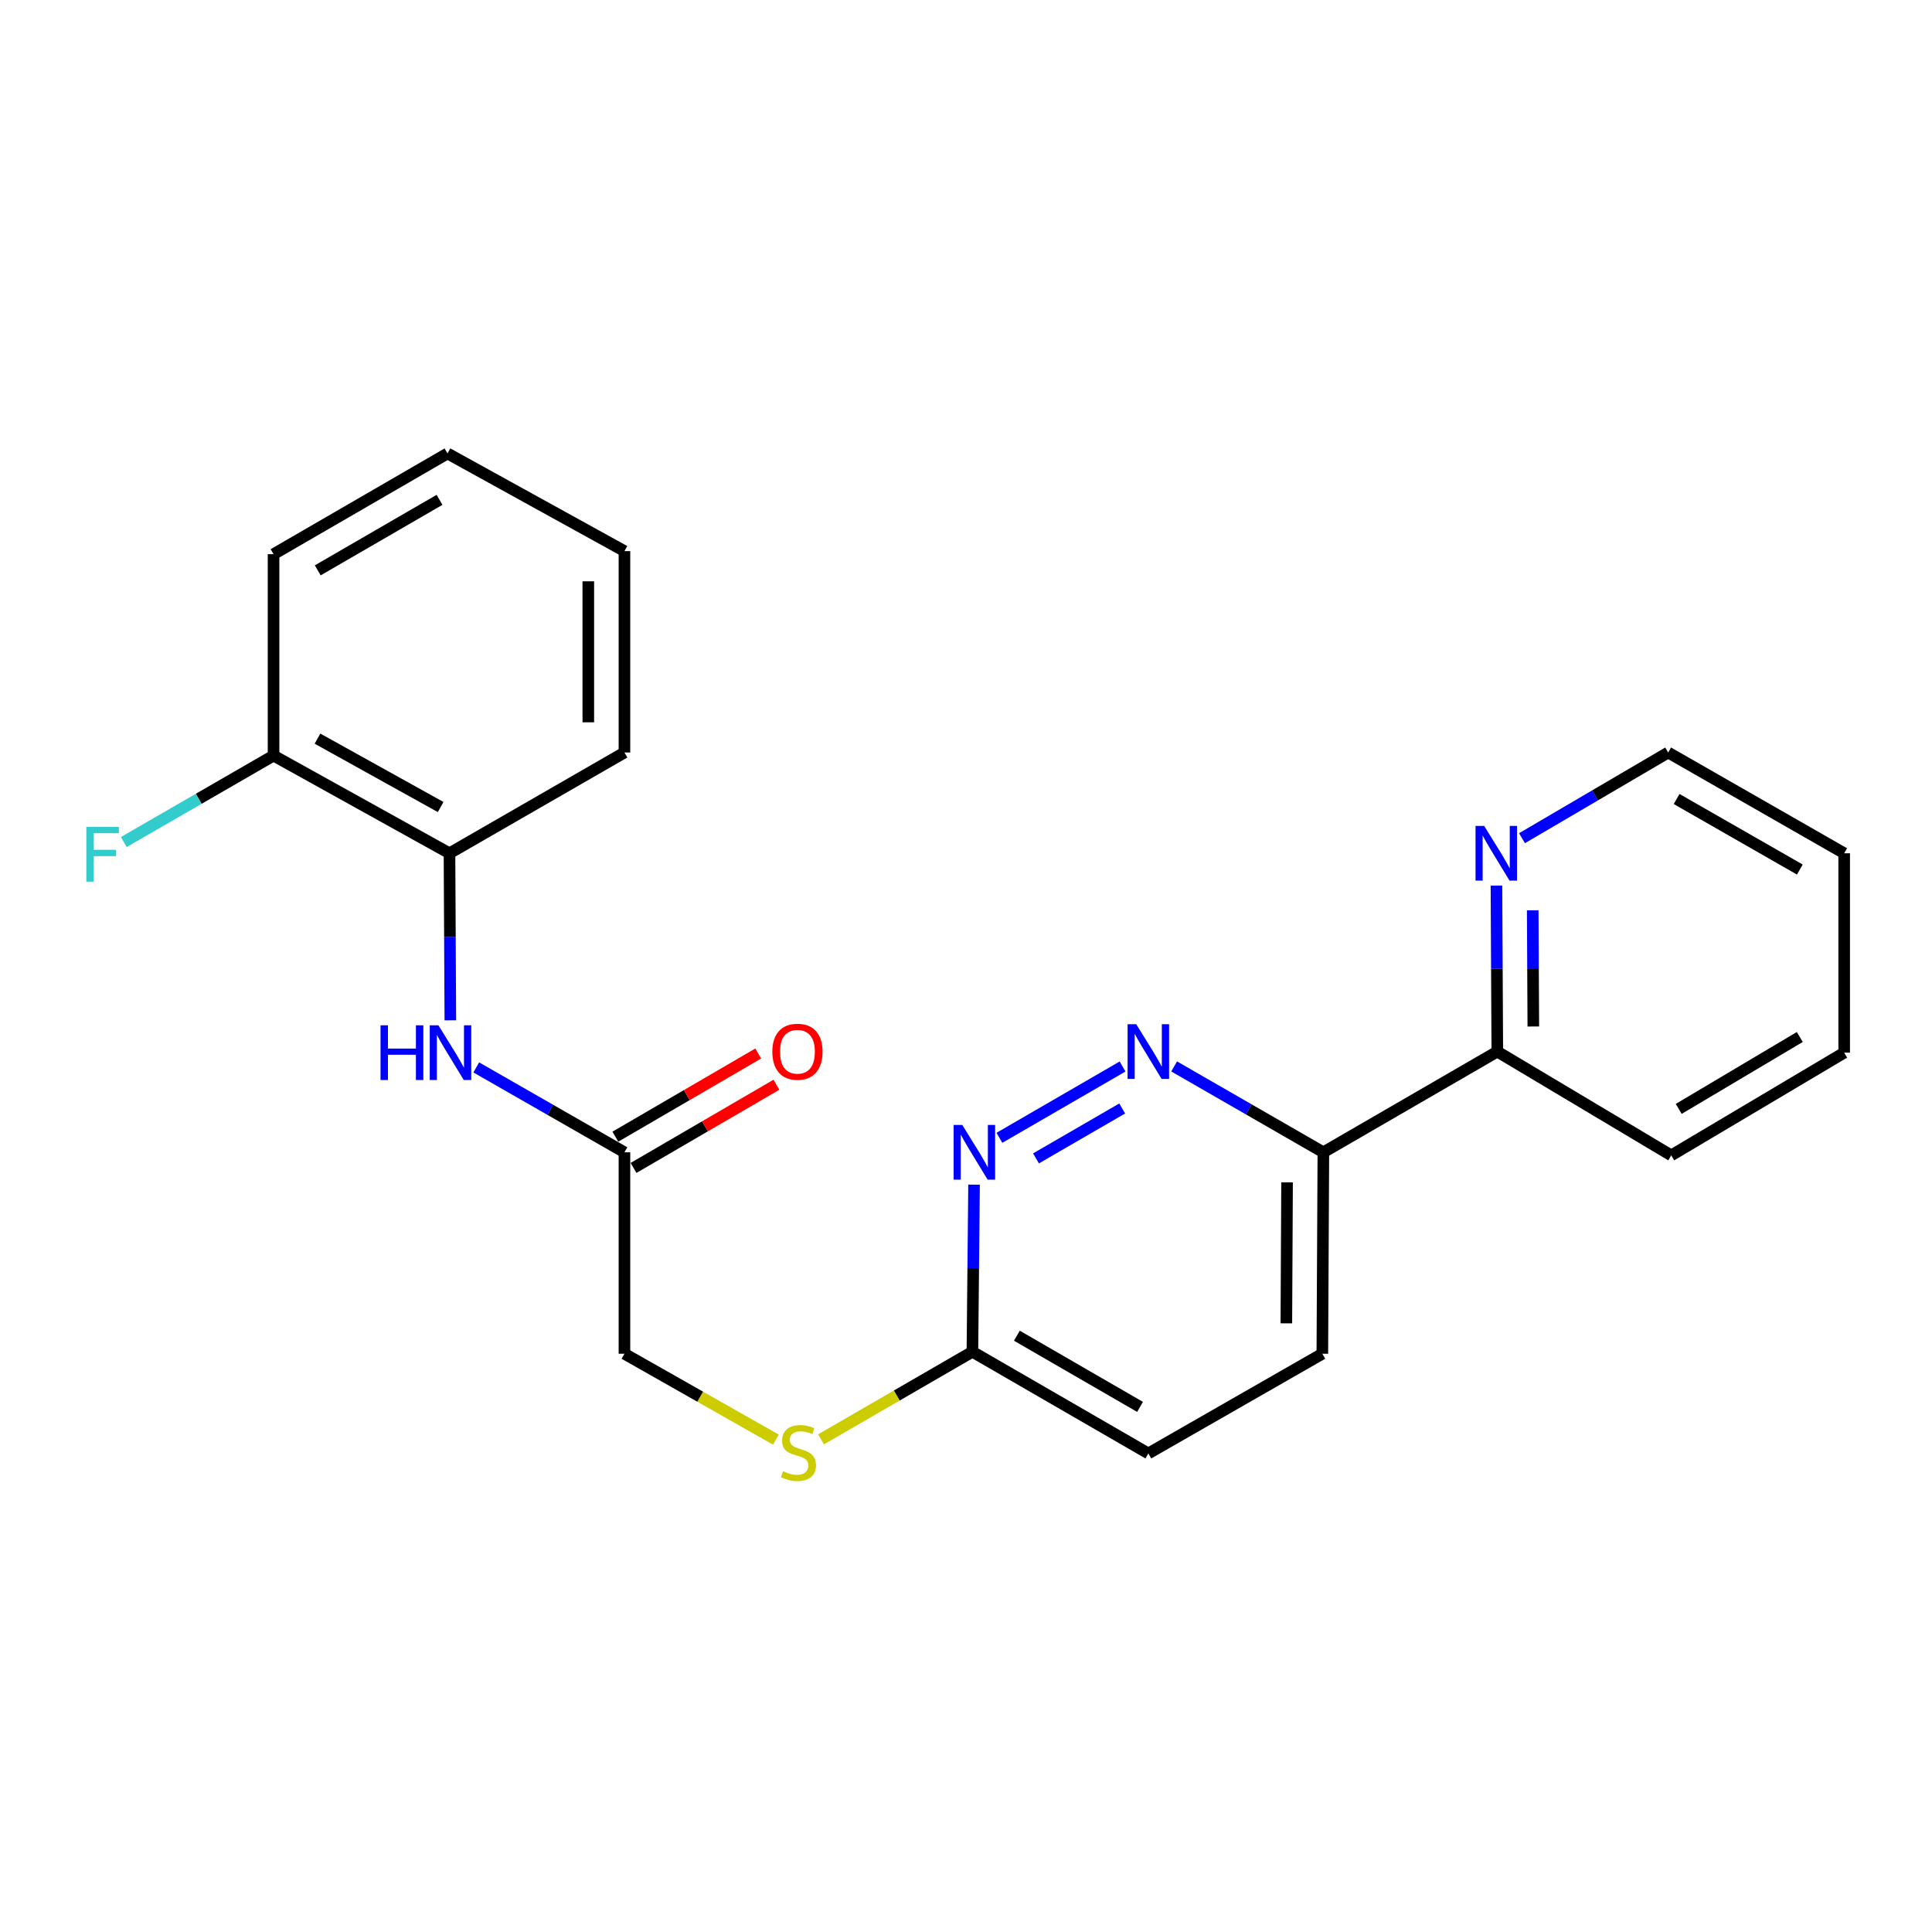<?xml version='1.0' encoding='iso-8859-1'?>
<svg version='1.1' baseProfile='full'
              xmlns='http://www.w3.org/2000/svg'
                      xmlns:rdkit='http://www.rdkit.org/xml'
                      xmlns:xlink='http://www.w3.org/1999/xlink'
                  xml:space='preserve'
width='1000px' height='1000px' viewBox='0 0 1000 1000'>
<!-- END OF HEADER -->
<rect style='opacity:1.0;fill:#FFFFFF;stroke:none' width='1000' height='1000' x='0' y='0'> </rect>
<path class='bond-0' d='M 581.037,552.021 L 517.292,588.931' style='fill:none;fill-rule:evenodd;stroke:#0000FF;stroke-width:6px;stroke-linecap:butt;stroke-linejoin:miter;stroke-opacity:1' />
<path class='bond-0' d='M 580.85,573.748 L 536.228,599.585' style='fill:none;fill-rule:evenodd;stroke:#0000FF;stroke-width:6px;stroke-linecap:butt;stroke-linejoin:miter;stroke-opacity:1' />
<path class='bond-1' d='M 607.731,551.981 L 646.351,574.207' style='fill:none;fill-rule:evenodd;stroke:#0000FF;stroke-width:6px;stroke-linecap:butt;stroke-linejoin:miter;stroke-opacity:1' />
<path class='bond-1' d='M 646.351,574.207 L 684.971,596.432' style='fill:none;fill-rule:evenodd;stroke:#000000;stroke-width:6px;stroke-linecap:butt;stroke-linejoin:miter;stroke-opacity:1' />
<path class='bond-5' d='M 504.171,613.173 L 503.744,656.418' style='fill:none;fill-rule:evenodd;stroke:#0000FF;stroke-width:6px;stroke-linecap:butt;stroke-linejoin:miter;stroke-opacity:1' />
<path class='bond-5' d='M 503.744,656.418 L 503.318,699.664' style='fill:none;fill-rule:evenodd;stroke:#000000;stroke-width:6px;stroke-linecap:butt;stroke-linejoin:miter;stroke-opacity:1' />
<path class='bond-6' d='M 684.971,596.432 L 775.002,544.297' style='fill:none;fill-rule:evenodd;stroke:#000000;stroke-width:6px;stroke-linecap:butt;stroke-linejoin:miter;stroke-opacity:1' />
<path class='bond-11' d='M 684.971,596.432 L 684.441,700.693' style='fill:none;fill-rule:evenodd;stroke:#000000;stroke-width:6px;stroke-linecap:butt;stroke-linejoin:miter;stroke-opacity:1' />
<path class='bond-11' d='M 666.183,611.976 L 665.812,684.958' style='fill:none;fill-rule:evenodd;stroke:#000000;stroke-width:6px;stroke-linecap:butt;stroke-linejoin:miter;stroke-opacity:1' />
<path class='bond-2' d='M 246.516,552.496 L 284.865,574.464' style='fill:none;fill-rule:evenodd;stroke:#0000FF;stroke-width:6px;stroke-linecap:butt;stroke-linejoin:miter;stroke-opacity:1' />
<path class='bond-2' d='M 284.865,574.464 L 323.213,596.432' style='fill:none;fill-rule:evenodd;stroke:#000000;stroke-width:6px;stroke-linecap:butt;stroke-linejoin:miter;stroke-opacity:1' />
<path class='bond-4' d='M 233.096,528.118 L 232.874,484.888' style='fill:none;fill-rule:evenodd;stroke:#0000FF;stroke-width:6px;stroke-linecap:butt;stroke-linejoin:miter;stroke-opacity:1' />
<path class='bond-4' d='M 232.874,484.888 L 232.652,441.657' style='fill:none;fill-rule:evenodd;stroke:#000000;stroke-width:6px;stroke-linecap:butt;stroke-linejoin:miter;stroke-opacity:1' />
<path class='bond-3' d='M 323.213,596.432 L 323.213,700.693' style='fill:none;fill-rule:evenodd;stroke:#000000;stroke-width:6px;stroke-linecap:butt;stroke-linejoin:miter;stroke-opacity:1' />
<path class='bond-10' d='M 327.92,604.516 L 364.896,582.987' style='fill:none;fill-rule:evenodd;stroke:#000000;stroke-width:6px;stroke-linecap:butt;stroke-linejoin:miter;stroke-opacity:1' />
<path class='bond-10' d='M 364.896,582.987 L 401.873,561.458' style='fill:none;fill-rule:evenodd;stroke:#FF0000;stroke-width:6px;stroke-linecap:butt;stroke-linejoin:miter;stroke-opacity:1' />
<path class='bond-10' d='M 318.506,588.348 L 355.483,566.819' style='fill:none;fill-rule:evenodd;stroke:#000000;stroke-width:6px;stroke-linecap:butt;stroke-linejoin:miter;stroke-opacity:1' />
<path class='bond-10' d='M 355.483,566.819 L 392.459,545.29' style='fill:none;fill-rule:evenodd;stroke:#FF0000;stroke-width:6px;stroke-linecap:butt;stroke-linejoin:miter;stroke-opacity:1' />
<path class='bond-9' d='M 232.652,441.657 L 141.591,391.091' style='fill:none;fill-rule:evenodd;stroke:#000000;stroke-width:6px;stroke-linecap:butt;stroke-linejoin:miter;stroke-opacity:1' />
<path class='bond-9' d='M 228.075,417.716 L 164.333,382.32' style='fill:none;fill-rule:evenodd;stroke:#000000;stroke-width:6px;stroke-linecap:butt;stroke-linejoin:miter;stroke-opacity:1' />
<path class='bond-15' d='M 232.652,441.657 L 323.213,389.501' style='fill:none;fill-rule:evenodd;stroke:#000000;stroke-width:6px;stroke-linecap:butt;stroke-linejoin:miter;stroke-opacity:1' />
<path class='bond-8' d='M 503.318,699.664 L 464.137,722.336' style='fill:none;fill-rule:evenodd;stroke:#000000;stroke-width:6px;stroke-linecap:butt;stroke-linejoin:miter;stroke-opacity:1' />
<path class='bond-8' d='M 464.137,722.336 L 424.957,745.009' style='fill:none;fill-rule:evenodd;stroke:#CCCC00;stroke-width:6px;stroke-linecap:butt;stroke-linejoin:miter;stroke-opacity:1' />
<path class='bond-23' d='M 503.318,699.664 L 594.378,752.298' style='fill:none;fill-rule:evenodd;stroke:#000000;stroke-width:6px;stroke-linecap:butt;stroke-linejoin:miter;stroke-opacity:1' />
<path class='bond-23' d='M 526.339,691.361 L 590.082,728.205' style='fill:none;fill-rule:evenodd;stroke:#000000;stroke-width:6px;stroke-linecap:butt;stroke-linejoin:miter;stroke-opacity:1' />
<path class='bond-7' d='M 775.002,544.297 L 774.78,501.34' style='fill:none;fill-rule:evenodd;stroke:#000000;stroke-width:6px;stroke-linecap:butt;stroke-linejoin:miter;stroke-opacity:1' />
<path class='bond-7' d='M 774.78,501.34 L 774.559,458.383' style='fill:none;fill-rule:evenodd;stroke:#0000FF;stroke-width:6px;stroke-linecap:butt;stroke-linejoin:miter;stroke-opacity:1' />
<path class='bond-7' d='M 793.644,531.313 L 793.489,501.243' style='fill:none;fill-rule:evenodd;stroke:#000000;stroke-width:6px;stroke-linecap:butt;stroke-linejoin:miter;stroke-opacity:1' />
<path class='bond-7' d='M 793.489,501.243 L 793.334,471.174' style='fill:none;fill-rule:evenodd;stroke:#0000FF;stroke-width:6px;stroke-linecap:butt;stroke-linejoin:miter;stroke-opacity:1' />
<path class='bond-17' d='M 775.002,544.297 L 865.034,598.022' style='fill:none;fill-rule:evenodd;stroke:#000000;stroke-width:6px;stroke-linecap:butt;stroke-linejoin:miter;stroke-opacity:1' />
<path class='bond-16' d='M 787.79,433.85 L 825.617,411.676' style='fill:none;fill-rule:evenodd;stroke:#0000FF;stroke-width:6px;stroke-linecap:butt;stroke-linejoin:miter;stroke-opacity:1' />
<path class='bond-16' d='M 825.617,411.676 L 863.443,389.501' style='fill:none;fill-rule:evenodd;stroke:#000000;stroke-width:6px;stroke-linecap:butt;stroke-linejoin:miter;stroke-opacity:1' />
<path class='bond-12' d='M 401.607,745.151 L 362.41,722.922' style='fill:none;fill-rule:evenodd;stroke:#CCCC00;stroke-width:6px;stroke-linecap:butt;stroke-linejoin:miter;stroke-opacity:1' />
<path class='bond-12' d='M 362.41,722.922 L 323.213,700.693' style='fill:none;fill-rule:evenodd;stroke:#000000;stroke-width:6px;stroke-linecap:butt;stroke-linejoin:miter;stroke-opacity:1' />
<path class='bond-14' d='M 141.591,391.091 L 102.837,413.466' style='fill:none;fill-rule:evenodd;stroke:#000000;stroke-width:6px;stroke-linecap:butt;stroke-linejoin:miter;stroke-opacity:1' />
<path class='bond-14' d='M 102.837,413.466 L 64.083,435.841' style='fill:none;fill-rule:evenodd;stroke:#33CCCC;stroke-width:6px;stroke-linecap:butt;stroke-linejoin:miter;stroke-opacity:1' />
<path class='bond-18' d='M 141.591,391.091 L 141.591,286.841' style='fill:none;fill-rule:evenodd;stroke:#000000;stroke-width:6px;stroke-linecap:butt;stroke-linejoin:miter;stroke-opacity:1' />
<path class='bond-13' d='M 684.441,700.693 L 594.378,752.298' style='fill:none;fill-rule:evenodd;stroke:#000000;stroke-width:6px;stroke-linecap:butt;stroke-linejoin:miter;stroke-opacity:1' />
<path class='bond-20' d='M 323.213,389.501 L 323.213,285.251' style='fill:none;fill-rule:evenodd;stroke:#000000;stroke-width:6px;stroke-linecap:butt;stroke-linejoin:miter;stroke-opacity:1' />
<path class='bond-20' d='M 304.504,373.864 L 304.504,300.888' style='fill:none;fill-rule:evenodd;stroke:#000000;stroke-width:6px;stroke-linecap:butt;stroke-linejoin:miter;stroke-opacity:1' />
<path class='bond-24' d='M 863.443,389.501 L 954.545,441.657' style='fill:none;fill-rule:evenodd;stroke:#000000;stroke-width:6px;stroke-linecap:butt;stroke-linejoin:miter;stroke-opacity:1' />
<path class='bond-24' d='M 867.813,413.561 L 931.585,450.07' style='fill:none;fill-rule:evenodd;stroke:#000000;stroke-width:6px;stroke-linecap:butt;stroke-linejoin:miter;stroke-opacity:1' />
<path class='bond-21' d='M 865.034,598.022 L 954.545,544.858' style='fill:none;fill-rule:evenodd;stroke:#000000;stroke-width:6px;stroke-linecap:butt;stroke-linejoin:miter;stroke-opacity:1' />
<path class='bond-21' d='M 868.907,573.962 L 931.565,536.747' style='fill:none;fill-rule:evenodd;stroke:#000000;stroke-width:6px;stroke-linecap:butt;stroke-linejoin:miter;stroke-opacity:1' />
<path class='bond-25' d='M 141.591,286.841 L 231.623,234.706' style='fill:none;fill-rule:evenodd;stroke:#000000;stroke-width:6px;stroke-linecap:butt;stroke-linejoin:miter;stroke-opacity:1' />
<path class='bond-25' d='M 164.471,295.211 L 227.493,258.716' style='fill:none;fill-rule:evenodd;stroke:#000000;stroke-width:6px;stroke-linecap:butt;stroke-linejoin:miter;stroke-opacity:1' />
<path class='bond-19' d='M 954.545,441.657 L 954.545,544.858' style='fill:none;fill-rule:evenodd;stroke:#000000;stroke-width:6px;stroke-linecap:butt;stroke-linejoin:miter;stroke-opacity:1' />
<path class='bond-22' d='M 323.213,285.251 L 231.623,234.706' style='fill:none;fill-rule:evenodd;stroke:#000000;stroke-width:6px;stroke-linecap:butt;stroke-linejoin:miter;stroke-opacity:1' />
<path  class='atom-0' d='M 588.118 530.137
L 597.398 545.137
Q 598.318 546.617, 599.798 549.297
Q 601.278 551.977, 601.358 552.137
L 601.358 530.137
L 605.118 530.137
L 605.118 558.457
L 601.238 558.457
L 591.278 542.057
Q 590.118 540.137, 588.878 537.937
Q 587.678 535.737, 587.318 535.057
L 587.318 558.457
L 583.638 558.457
L 583.638 530.137
L 588.118 530.137
' fill='#0000FF'/>
<path  class='atom-1' d='M 498.076 582.272
L 507.356 597.272
Q 508.276 598.752, 509.756 601.432
Q 511.236 604.112, 511.316 604.272
L 511.316 582.272
L 515.076 582.272
L 515.076 610.592
L 511.196 610.592
L 501.236 594.192
Q 500.076 592.272, 498.836 590.072
Q 497.636 587.872, 497.276 587.192
L 497.276 610.592
L 493.596 610.592
L 493.596 582.272
L 498.076 582.272
' fill='#0000FF'/>
<path  class='atom-3' d='M 196.962 530.698
L 200.802 530.698
L 200.802 542.738
L 215.282 542.738
L 215.282 530.698
L 219.122 530.698
L 219.122 559.018
L 215.282 559.018
L 215.282 545.938
L 200.802 545.938
L 200.802 559.018
L 196.962 559.018
L 196.962 530.698
' fill='#0000FF'/>
<path  class='atom-3' d='M 226.922 530.698
L 236.202 545.698
Q 237.122 547.178, 238.602 549.858
Q 240.082 552.538, 240.162 552.698
L 240.162 530.698
L 243.922 530.698
L 243.922 559.018
L 240.042 559.018
L 230.082 542.618
Q 228.922 540.698, 227.682 538.498
Q 226.482 536.298, 226.122 535.618
L 226.122 559.018
L 222.442 559.018
L 222.442 530.698
L 226.922 530.698
' fill='#0000FF'/>
<path  class='atom-8' d='M 768.212 427.497
L 777.492 442.497
Q 778.412 443.977, 779.892 446.657
Q 781.372 449.337, 781.452 449.497
L 781.452 427.497
L 785.212 427.497
L 785.212 455.817
L 781.332 455.817
L 771.372 439.417
Q 770.212 437.497, 768.972 435.297
Q 767.772 433.097, 767.412 432.417
L 767.412 455.817
L 763.732 455.817
L 763.732 427.497
L 768.212 427.497
' fill='#0000FF'/>
<path  class='atom-9' d='M 405.276 761.488
Q 405.596 761.608, 406.916 762.168
Q 408.236 762.728, 409.676 763.088
Q 411.156 763.408, 412.596 763.408
Q 415.276 763.408, 416.836 762.128
Q 418.396 760.808, 418.396 758.528
Q 418.396 756.968, 417.596 756.008
Q 416.836 755.048, 415.636 754.528
Q 414.436 754.008, 412.436 753.408
Q 409.916 752.648, 408.396 751.928
Q 406.916 751.208, 405.836 749.688
Q 404.796 748.168, 404.796 745.608
Q 404.796 742.048, 407.196 739.848
Q 409.636 737.648, 414.436 737.648
Q 417.716 737.648, 421.436 739.208
L 420.516 742.288
Q 417.116 740.888, 414.556 740.888
Q 411.796 740.888, 410.276 742.048
Q 408.756 743.168, 408.796 745.128
Q 408.796 746.648, 409.556 747.568
Q 410.356 748.488, 411.476 749.008
Q 412.636 749.528, 414.556 750.128
Q 417.116 750.928, 418.636 751.728
Q 420.156 752.528, 421.236 754.168
Q 422.356 755.768, 422.356 758.528
Q 422.356 762.448, 419.716 764.568
Q 417.116 766.648, 412.756 766.648
Q 410.236 766.648, 408.316 766.088
Q 406.436 765.568, 404.196 764.648
L 405.276 761.488
' fill='#CCCC00'/>
<path  class='atom-11' d='M 399.756 544.377
Q 399.756 537.577, 403.116 533.777
Q 406.476 529.977, 412.756 529.977
Q 419.036 529.977, 422.396 533.777
Q 425.756 537.577, 425.756 544.377
Q 425.756 551.257, 422.356 555.177
Q 418.956 559.057, 412.756 559.057
Q 406.516 559.057, 403.116 555.177
Q 399.756 551.297, 399.756 544.377
M 412.756 555.857
Q 417.076 555.857, 419.396 552.977
Q 421.756 550.057, 421.756 544.377
Q 421.756 538.817, 419.396 536.017
Q 417.076 533.177, 412.756 533.177
Q 408.436 533.177, 406.076 535.977
Q 403.756 538.777, 403.756 544.377
Q 403.756 550.097, 406.076 552.977
Q 408.436 555.857, 412.756 555.857
' fill='#FF0000'/>
<path  class='atom-15' d='M 44.689 428.017
L 61.529 428.017
L 61.529 431.257
L 48.489 431.257
L 48.489 439.857
L 60.089 439.857
L 60.089 443.137
L 48.489 443.137
L 48.489 456.337
L 44.689 456.337
L 44.689 428.017
' fill='#33CCCC'/>
</svg>
